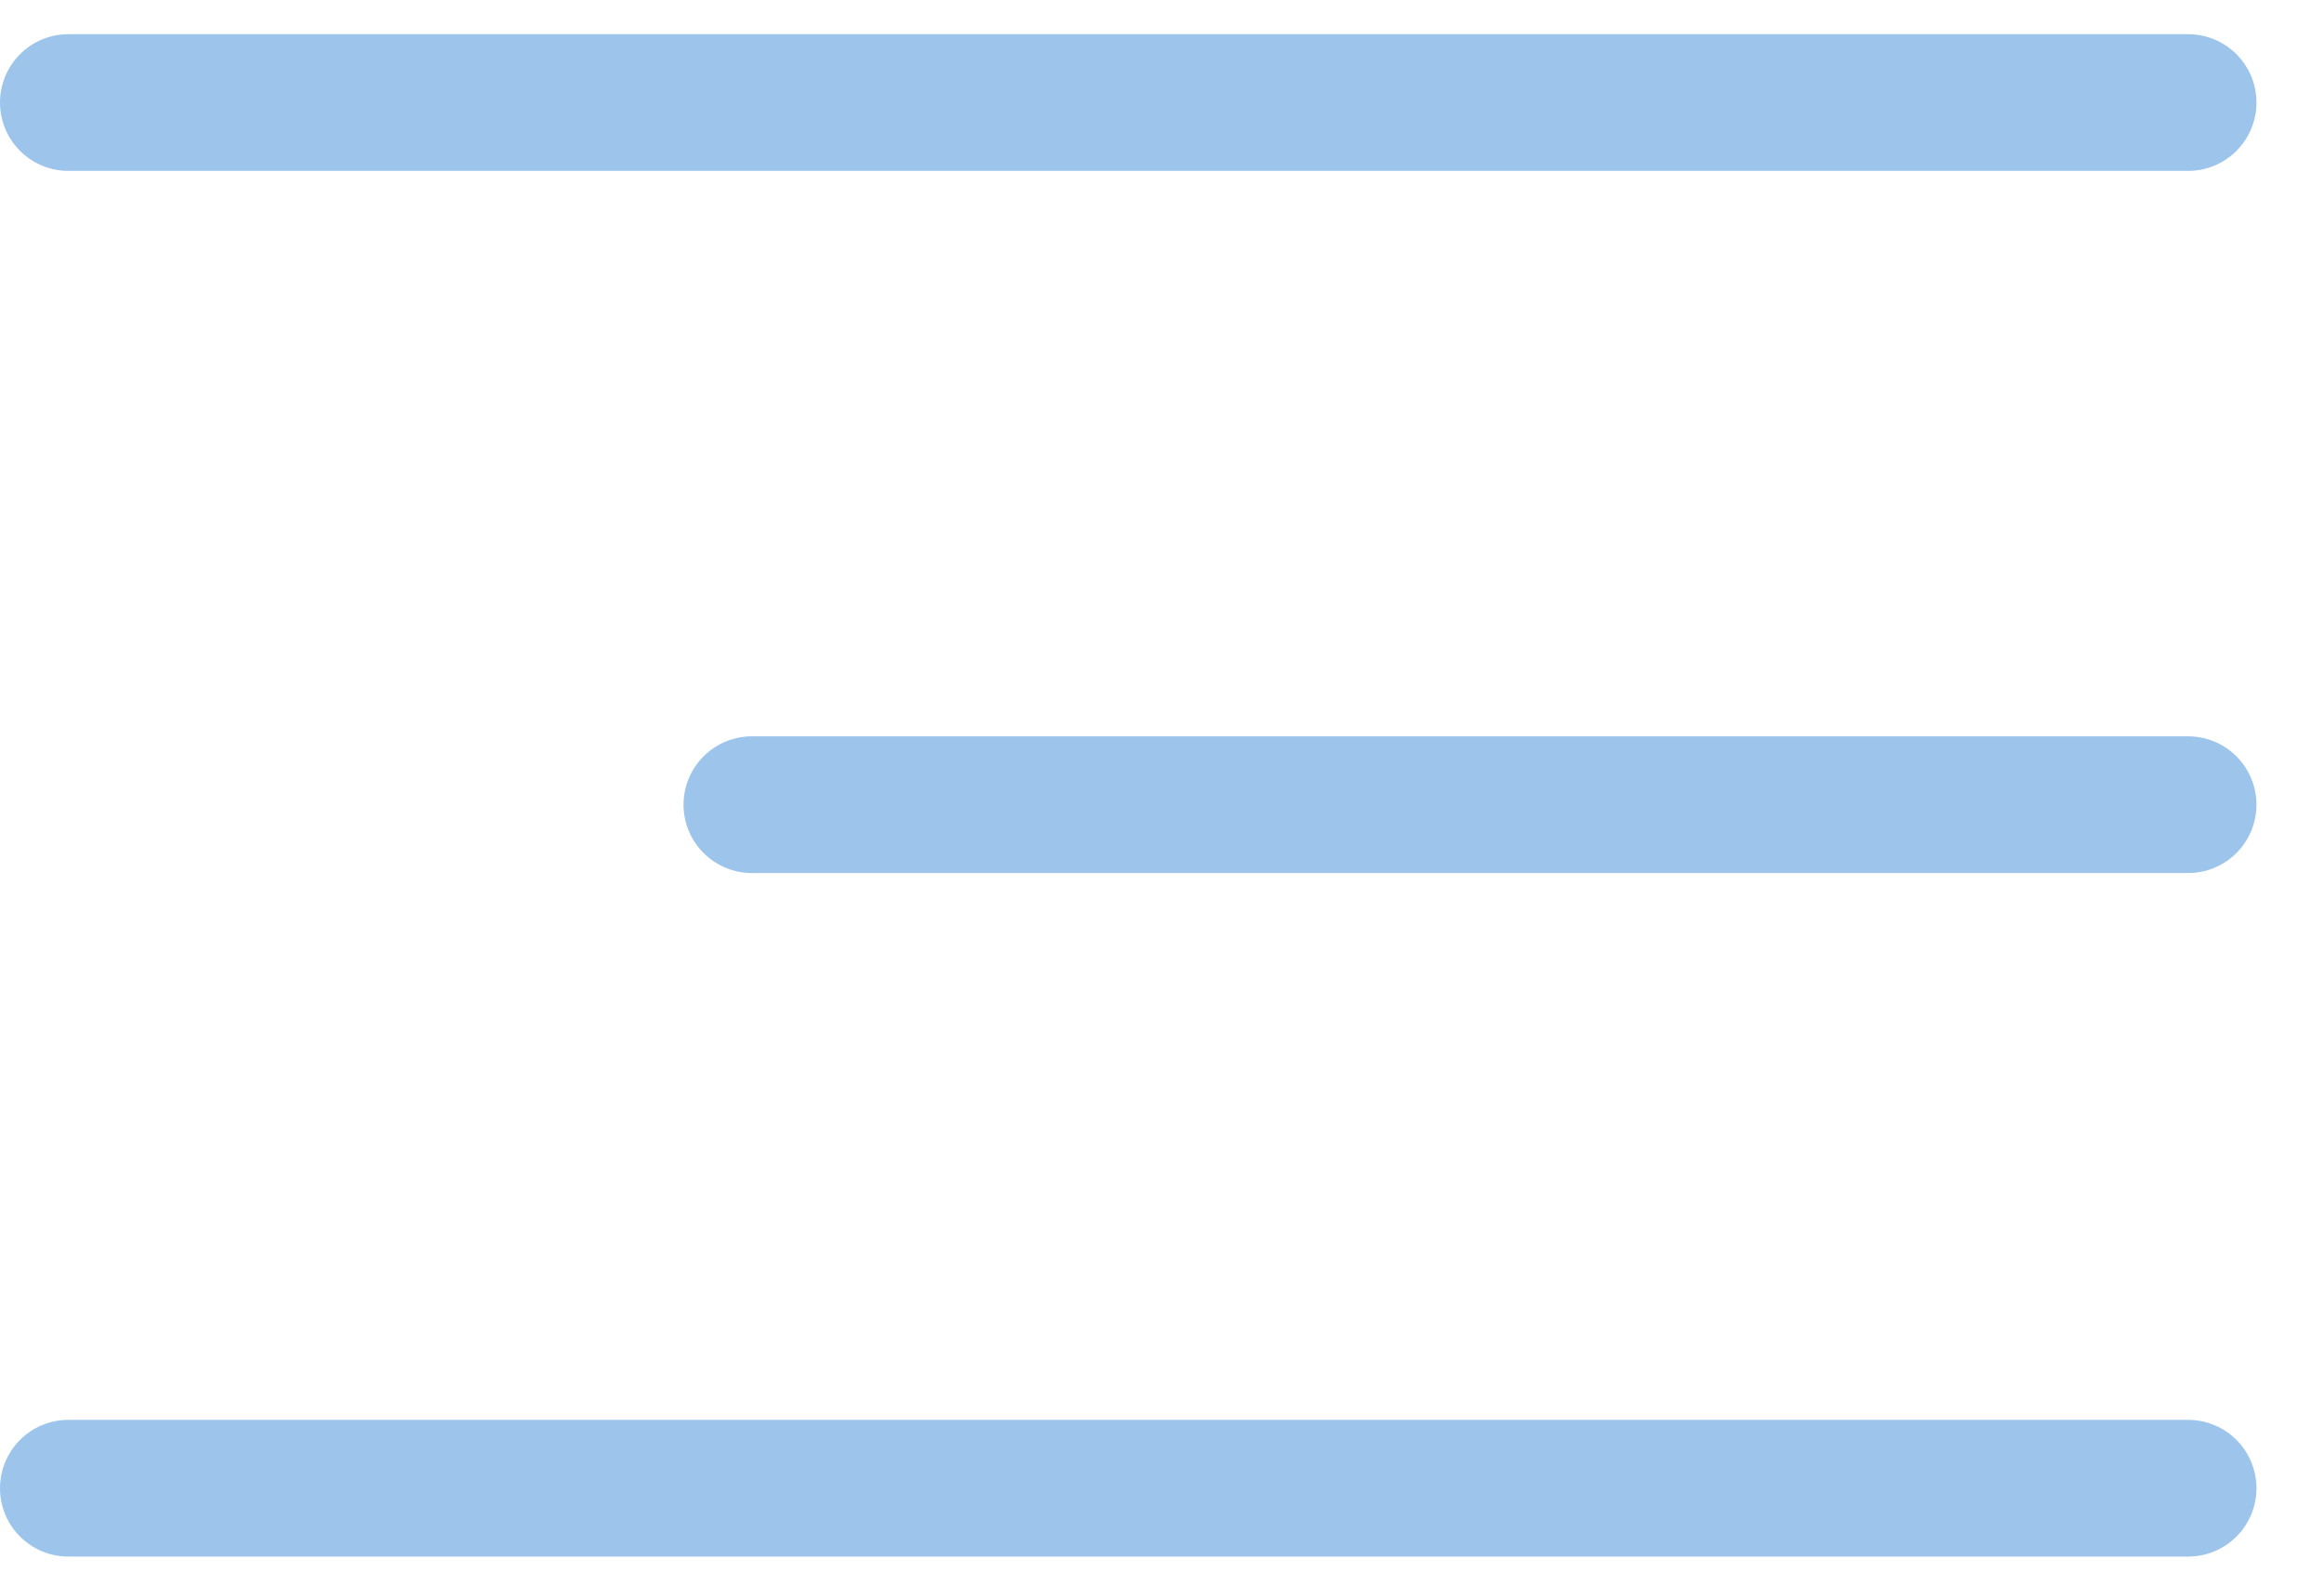 <svg width="34" height="23" viewBox="0 0 34 23" xmlns="http://www.w3.org/2000/svg">
    <g stroke="#9DC4EB" stroke-width="2" fill="none" fill-rule="evenodd" stroke-linecap="round">
        <path d="M1 1.5h31.012M1 21.772h31.012M11 11.772h21.012"/>
    </g>
</svg>
